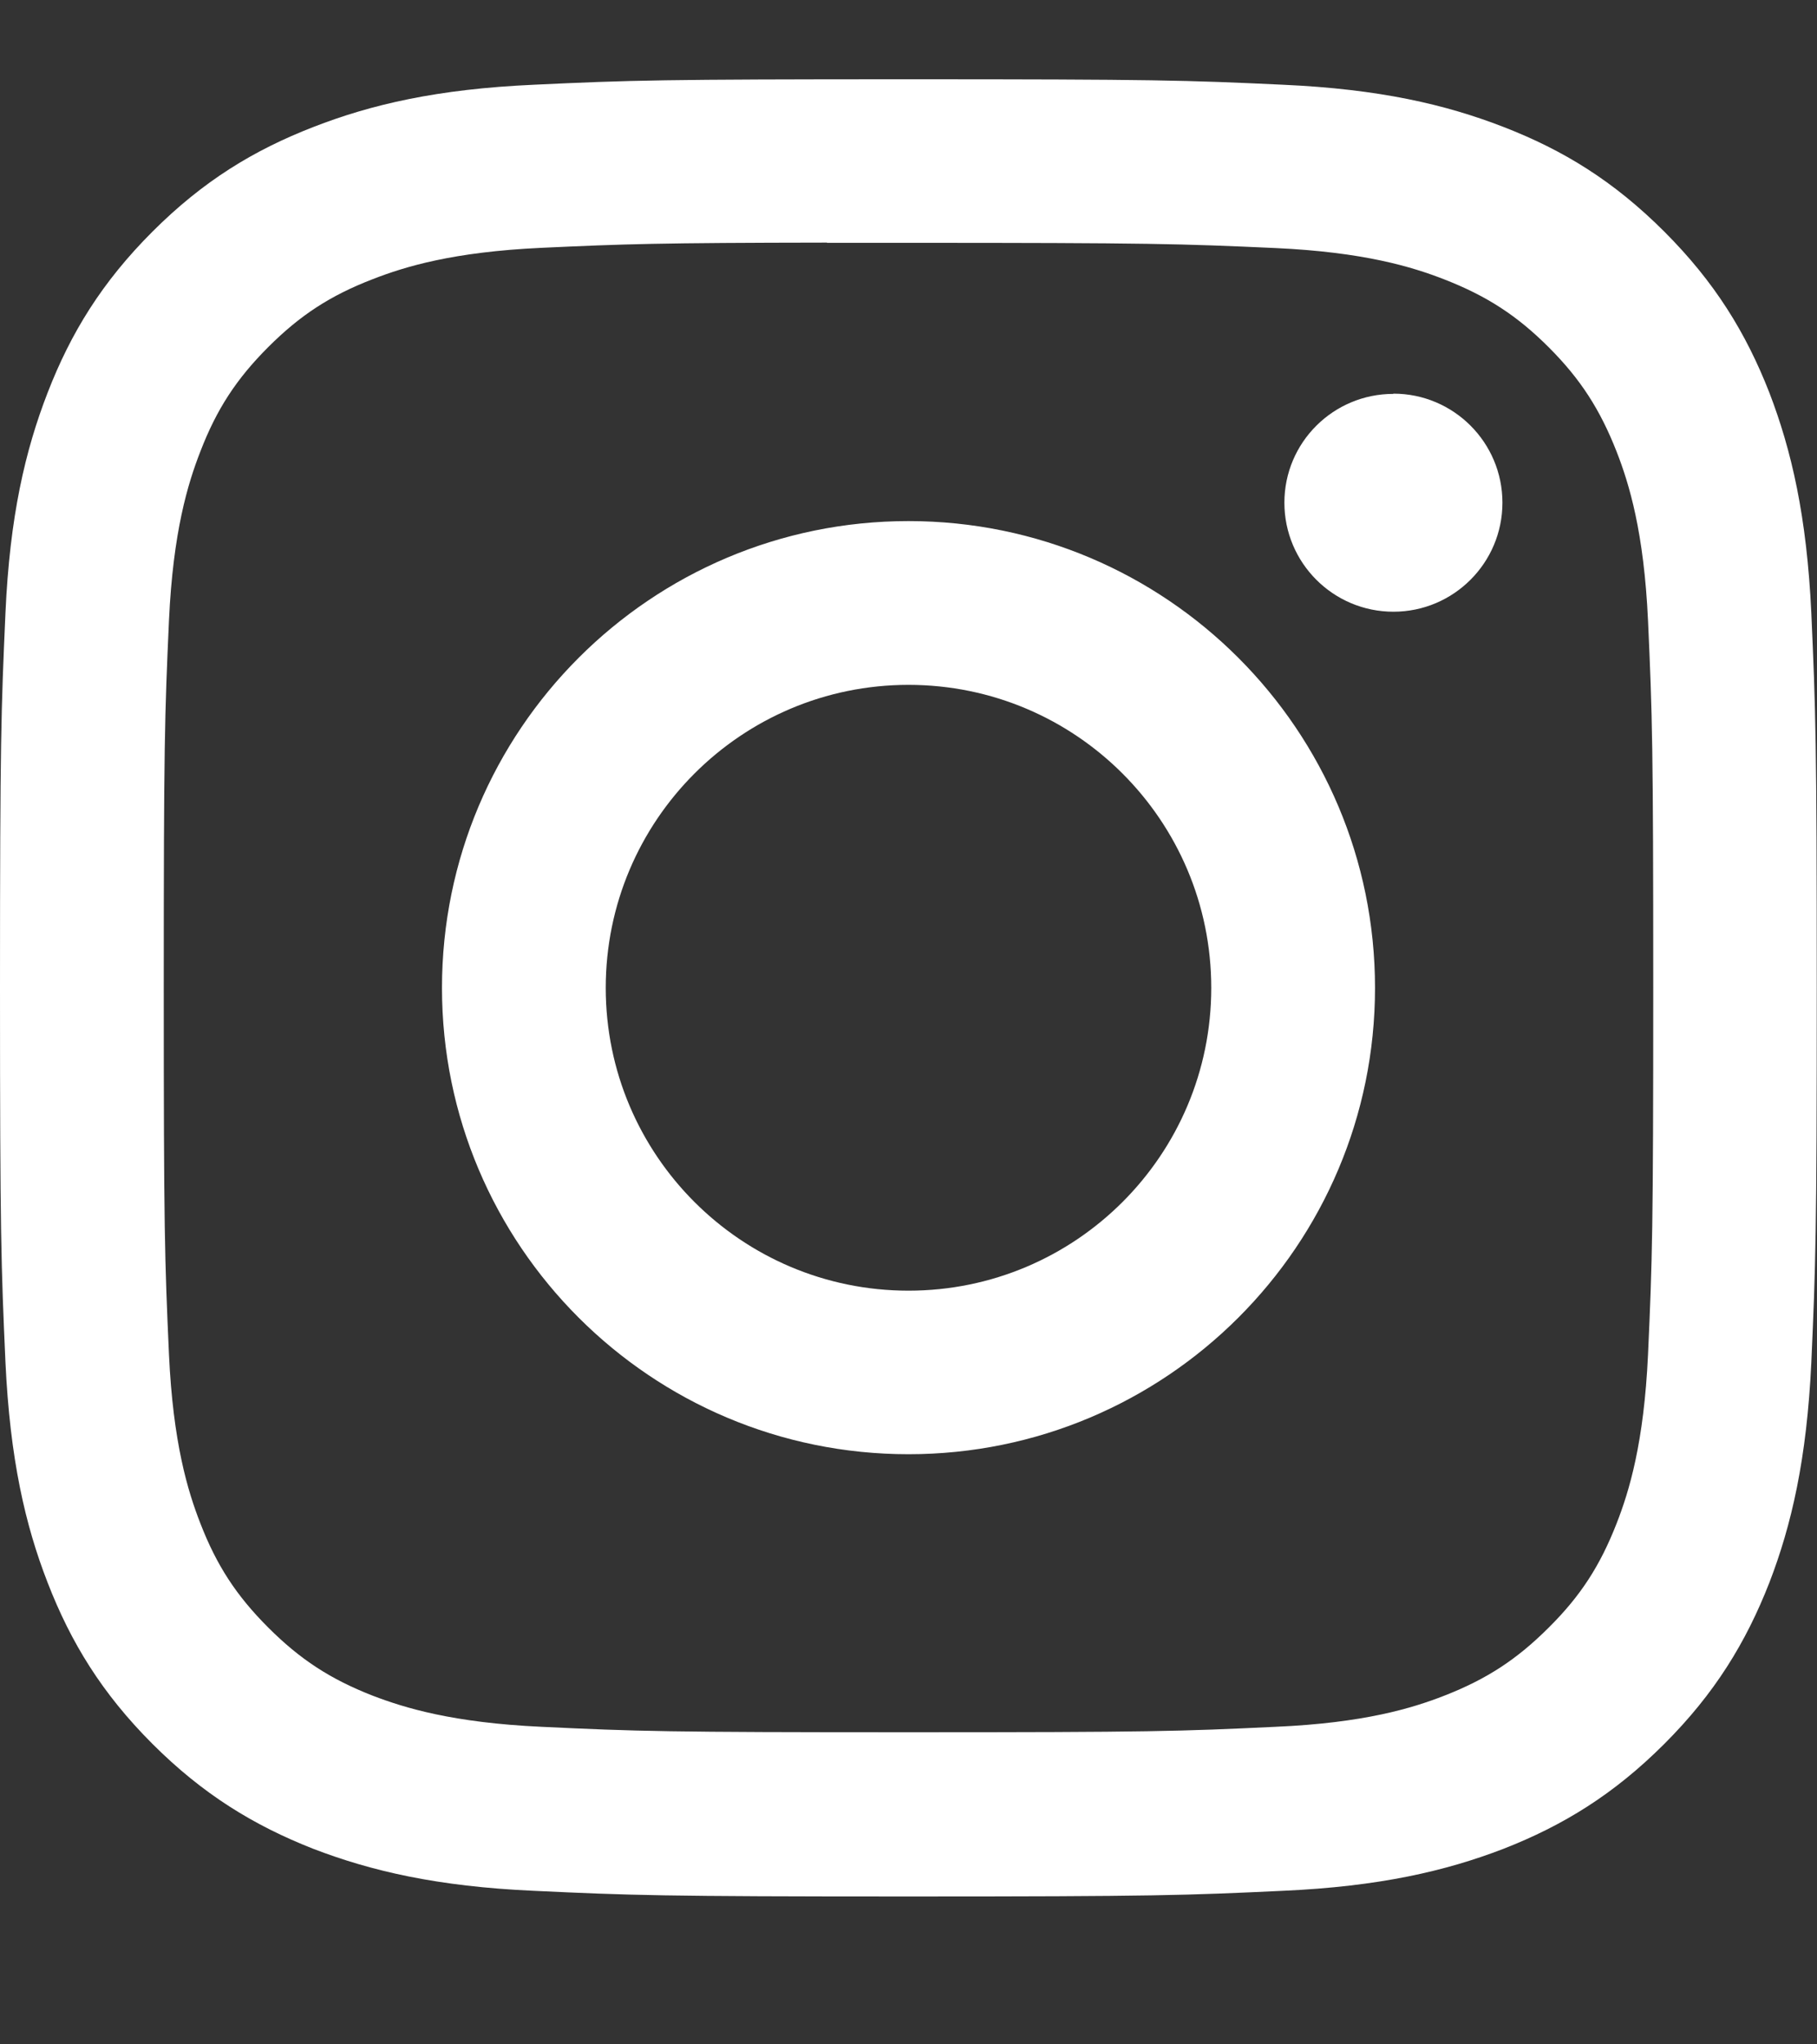 <svg width="8" height="9" viewBox="0 0 8 9" fill="none" xmlns="http://www.w3.org/2000/svg">
<rect x="0" y="0" width="8" height="9" fill="#333333" stroke="none"/>
<path d="M4 0.349C2.914 0.349 2.777 0.353 2.351 0.373C1.925 0.392 1.634 0.46 1.38 0.559C1.117 0.661 0.894 0.797 0.671 1.02C0.449 1.242 0.312 1.465 0.21 1.728C0.111 1.983 0.043 2.273 0.024 2.699C0.005 3.126 -0 3.262 -0 4.349C-0 5.435 0.005 5.571 0.024 5.997C0.044 6.423 0.111 6.714 0.21 6.968C0.312 7.231 0.449 7.455 0.671 7.677C0.893 7.899 1.117 8.036 1.379 8.139C1.634 8.237 1.925 8.305 2.35 8.324C2.777 8.344 2.913 8.349 4 8.349C5.086 8.349 5.222 8.344 5.648 8.324C6.074 8.305 6.365 8.237 6.62 8.139C6.883 8.036 7.106 7.899 7.328 7.677C7.55 7.455 7.687 7.231 7.79 6.968C7.888 6.714 7.955 6.423 7.975 5.998C7.994 5.571 7.999 5.435 7.999 4.349C7.999 3.262 7.994 3.126 7.975 2.699C7.955 2.273 7.888 1.983 7.79 1.728C7.687 1.465 7.55 1.242 7.328 1.02C7.105 0.797 6.883 0.661 6.62 0.559C6.365 0.46 6.074 0.392 5.648 0.373C5.221 0.353 5.085 0.349 3.999 0.349H4ZM3.641 1.069C3.748 1.069 3.867 1.069 4 1.069C5.068 1.069 5.195 1.073 5.616 1.092C6.006 1.11 6.218 1.175 6.359 1.23C6.546 1.303 6.679 1.389 6.819 1.529C6.959 1.669 7.045 1.803 7.118 1.989C7.173 2.13 7.238 2.342 7.256 2.732C7.275 3.153 7.279 3.28 7.279 4.348C7.279 5.415 7.275 5.542 7.256 5.963C7.238 6.353 7.173 6.565 7.118 6.706C7.045 6.893 6.959 7.026 6.819 7.165C6.679 7.305 6.546 7.392 6.359 7.465C6.218 7.52 6.006 7.585 5.616 7.602C5.195 7.622 5.068 7.626 4 7.626C2.932 7.626 2.805 7.622 2.384 7.602C1.994 7.584 1.782 7.519 1.641 7.465C1.454 7.392 1.321 7.305 1.181 7.165C1.041 7.025 0.954 6.892 0.882 6.706C0.827 6.565 0.762 6.353 0.744 5.963C0.725 5.541 0.721 5.415 0.721 4.347C0.721 3.278 0.725 3.152 0.744 2.731C0.762 2.341 0.827 2.129 0.882 1.988C0.954 1.801 1.041 1.668 1.181 1.528C1.321 1.388 1.454 1.301 1.641 1.229C1.782 1.174 1.994 1.109 2.384 1.091C2.753 1.074 2.896 1.069 3.641 1.068V1.069ZM6.135 1.734C5.87 1.734 5.655 1.948 5.655 2.213C5.655 2.478 5.87 2.693 6.135 2.693C6.4 2.693 6.615 2.478 6.615 2.213C6.615 1.948 6.4 1.733 6.135 1.733V1.734ZM4 2.294C2.866 2.294 1.946 3.214 1.946 4.349C1.946 5.483 2.866 6.402 4 6.402C5.134 6.402 6.054 5.483 6.054 4.349C6.054 3.214 5.134 2.294 4 2.294H4ZM4 3.015C4.736 3.015 5.333 3.612 5.333 4.349C5.333 5.085 4.736 5.682 4 5.682C3.264 5.682 2.667 5.085 2.667 4.349C2.667 3.612 3.264 3.015 4 3.015Z" fill="white"/>
</svg>
